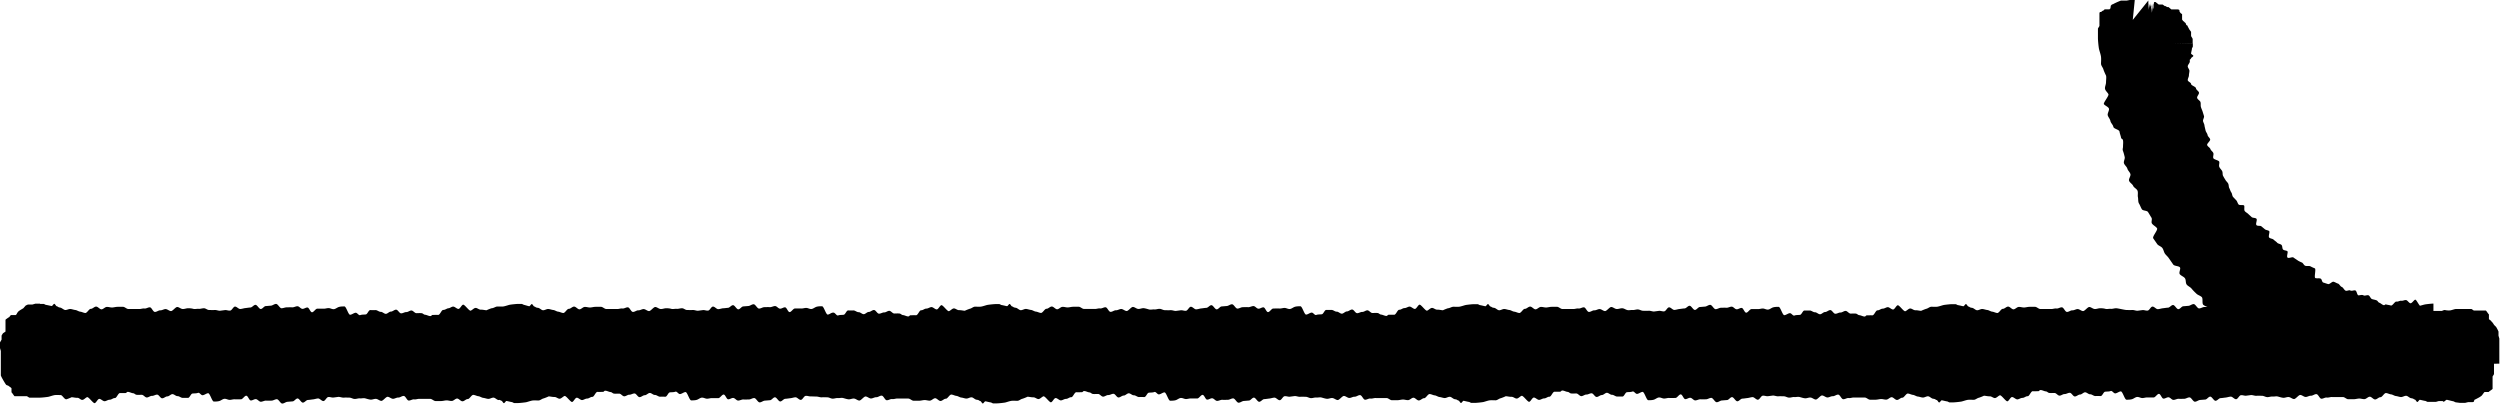 <svg id="c" xmlns="http://www.w3.org/2000/svg" width="30.008" height="4.846" viewBox="0 0 30.008 4.846">
  <path id="パス_2586" data-name="パス 2586" d="M30.008,4.365l-.01,0-.021,0s0,0,0,0l-.025,0-.024,0s.008,0,.007,0,.022,0,.021,0l-.033,0s.075,0,.072,0l-.051,0s.029,0,.028,0l-.018,0s-.021,0-.02,0l-.06,0s0,0,0,0-.016,0-.014,0l.016,0,.019,0s0,0,0,0l.032,0s-.02,0-.019,0-.016,0-.015,0l.044,0-.023,0-.027,0,.024,0s.022,0,.021,0,0,0,0,0l-.052,0-.008,0s.031,0,.028,0l-.024,0,.1,0-.006,0-.027,0,.013,0s-.008,0-.007,0,0,0,0,0l-.043,0,.057,0s-.019,0-.016,0l.031,0s-.015,0-.013,0,0,0,0,0-.017,0-.017,0l.052,0-.021,0-.005,0-.035,0,.05,0-.032,0-.007,0-.011,0s.033,0,.031,0l-.048,0s.008,0,.006,0l-.008,0s.011,0,.009,0,0,0,0,0l.016,0s-.009,0-.007,0-.006,0,0,0l.015,0s-.011,0-.009,0l.024,0-.049,0,.024,0s-.016,0-.015,0-.021,0-.019,0l.055,0s-.017,0-.014,0-.008,0-.006,0l0,0s0,0,0,0l.026,0,0,0-.008,0s.008,0,.007,0l-.029,0,.033,0-.027,0-.05,0,.016,0,.02,0,.012,0s-.016,0-.015,0l.029,0h.019l.013,0H30l0,0h0V4.1l0-.017,0-.019-.01-.035,0-.007V3.987l0-.007-.006-.014-.007-.014-.015-.027L29.937,3.9l-.008-.013-.009-.013-.005-.006-.006-.005L29.9,3.85l-.013-.009-.006-.005-.006-.006,0,0,0,0V3.784l0-.01v0l0,0,0,0v0h0l-.006-.006-.005-.007-.01-.014-.005-.007-.005-.007-.006-.006,0,0,0,0,0,0h-.069l0,0-.007,0-.008,0-.015,0-.016,0-.008,0-.008,0-.007,0-.007,0-.013-.009-.014-.009-.007,0-.008,0-.016,0-.016,0-.032,0h-.013l-.007.2h0l.008-.2c-.019,0-.076,0-.095,0s-.054.016-.074.017-.04,0-.06-.005a.084.084,0,0,0-.034.011l-.008,0-.008,0-.008,0-.016,0-.016,0-.033,0h-.014v.048h0V3.644c-.022,0-.084.007-.1.01s-.041.011-.062.016c-.02-.021-.043-.073-.056-.073s-.039.044-.057.043-.035-.035-.053-.038-.038.011-.057.008-.04.014-.059.01-.047.053-.067.047-.037-.007-.055-.012-.016.013-.034.007-.032-.022-.049-.028-.017-.022-.034-.029-.036-.009-.054-.015-.025-.038-.042-.045-.044.01-.061,0-.041,0-.059,0-.02-.051-.037-.058-.044.01-.061,0-.044.012-.061,0-.026-.037-.043-.043-.028-.035-.045-.04-.034-.017-.052-.022-.047.032-.065.028-.039-.013-.058-.018-.016-.041-.034-.048-.043,0-.062-.006.011-.109-.007-.117a.467.467,0,0,1-.052-.024c-.017-.009-.046,0-.063-.007s-.023-.029-.038-.038a.428.428,0,0,1-.048-.023c-.014-.011-.041-.027-.055-.038s-.059.015-.072,0,.009-.062,0-.074-.041-.009-.053-.022-.006-.04-.018-.054-.041-.014-.053-.028-.029-.023-.042-.036-.039-.012-.053-.025.009-.065,0-.077-.04-.012-.053-.024l-.041-.034c-.013-.012-.048,0-.06-.016s.014-.063,0-.076-.045-.007-.058-.02-.027-.024-.04-.037-.031-.02-.042-.035,0-.052-.007-.065-.055,0-.067-.014-.015-.035-.027-.049l-.038-.04c-.013-.014-.011-.04-.022-.055s-.015-.035-.024-.051-.005-.039-.014-.056-.026-.029-.034-.046a.526.526,0,0,1-.029-.05c-.006-.018,0-.039-.011-.057s-.027-.031-.033-.049.005-.043,0-.06-.064-.025-.071-.043.007-.043,0-.061-.029-.03-.035-.048-.034-.03-.039-.048.04-.049.036-.068-.028-.033-.031-.052-.019-.035-.024-.054l-.013-.056c0-.019-.012-.036-.017-.055s.016-.045.011-.063l-.017-.055c-.006-.018-.015-.036-.02-.054s0-.04-.005-.058-.035-.031-.04-.05.024-.044.022-.063-.034-.033-.036-.053-.058-.033-.059-.052S26.26.98,26.26.961s.014-.038.014-.056S26.28.868,26.28.85s-.021-.037-.02-.055.025-.039.025-.057a.084.084,0,0,1,0-.022A.043.043,0,0,0,26.3.7c0-.009.026-.019.027-.029S26.3.652,26.3.642s.01-.046.01-.056.01-.019.011-.028l0-.037-.24.006h0L26.319.52V.5l0-.016,0-.018L26.3.433V.389l0-.007L26.28.355,26.266.329,26.259.316l0-.006,0,0L26.243.3,26.236.284l0-.007L26.226.271,26.215.259,26.2.249,26.2.243,26.192.236l0,0V.17l0,0v0L26.174.157,26.169.15,26.16.135l0-.008,0-.007L26.145.113l0,0,0,0,0,0,0,0h-.067l0,0-.007,0-.008,0L26.029.085l-.016,0L26,.078,26,.074l-.007,0-.007,0-.014-.01-.014-.01-.007,0-.008,0-.016,0-.016,0L25.873.024h-.014l-.02.239h0l.02-.239a.032.032,0,0,0-.005.009s0,.018-.005.02,0,0,0,0,0,.021,0,.024,0,.019,0,.024,0-.008,0-.007,0-.023,0-.021,0,.028-.005.032,0-.075,0-.072-.006.049-.007.051,0-.029,0-.028,0,.018,0,.017,0,.02,0,.02-.007.061-.008.06,0,0,0,0,0,.016,0,.014,0-.014,0-.016,0-.017,0-.019,0,0,0,0,0-.03,0-.032,0,.02,0,.018,0,.016,0,.015,0-.043,0-.044,0,.023,0,.022,0,.026,0,.026,0-.025,0-.024,0-.022,0-.021,0,0,0,0-.005.048-.007.052,0,0,0,.008,0-.031,0-.028,0,.021,0,.023.007-.1.006-.1l0,.005s0,.027,0,.027,0-.013,0-.013,0,.008,0,.007,0,0,0,0-.006.045-.006.043,0-.055,0-.057,0,.018,0,.015,0-.028,0-.032,0,.015,0,.013,0,0,0,0,0,.017,0,.017,0-.052,0-.052,0,.02,0,.021l0,0s0,.034-.005.035,0-.051,0-.05,0,.03-.005.031l0,.006s0,.009,0,.011,0-.033,0-.031-.005.045-.006.047,0-.008,0-.006l0,.008s0-.011,0-.01,0,0,0,0,0-.015,0-.016,0,.008,0,.007,0,.005,0,0,0-.013,0-.015,0,.01,0,.009,0-.023,0-.024-.006.05-.007.049,0-.023,0-.024,0,.016,0,.015,0,.021,0,.019,0-.053,0-.055,0,.016,0,.013,0,.008,0,.006l0,0s0,0,0,0,0-.027,0-.026l0,0s0,.007,0,.008,0-.008,0-.007,0,.028-.005.029,0-.033,0-.033,0,.028,0,.027-.006.052-.007.05,0-.014,0-.016,0-.018,0-.02,0-.011,0-.013,0,.016,0,.014,0-.028,0-.029a.035.035,0,0,1,0-.006s0-.009,0-.01,0-.028,0-.029,0,.027,0,.026,0-.012,0-.013,0-.011,0-.012,0,0,0,0L25.6.239h0L25.624,0H25.6l-.017,0-.019,0-.036.007h-.047l-.007,0-.015,0-.014.005-.029.012-.028.013-.014.007-.014.008-.007,0-.006.005-.011.012L25.332.1l-.006.006L25.32.112l0,0,0,0h-.057l0,0h0L25.243.13l-.007,0L25.22.144l-.008,0-.007,0L25.2.159l0,0,0,0,0,0,0,0v.07l0,0,0,.008,0,.008,0,.017,0,.017,0,.009,0,.008,0,.008,0,.008-.009.015-.009.015,0,.008,0,.008,0,.017,0,.017,0,.017,0,.018V.451h0V.458h0c0,.026.007.1.012.126s.022.07.025.1,0,.054,0,.08.025.048.03.074a.724.724,0,0,0,.03.069c.006.02,0,.054,0,.081s-.016.054-.012.078.033.046.041.065-.061.1-.055.117.055.034.061.056-.021.058-.014.081.027.043.032.068.03.043.035.069.07.032.074.058.014.047.018.07.02.012.024.036,0,.048,0,.072-.009.031,0,.055.014.046.02.07-.015.052-.009.075.035.043.041.066.031.042.037.066-.024.057-.016.08.04.039.049.061.043.035.052.058,0,.055.005.077,0,.056.013.077.021.047.034.068.061.014.074.034.027.045.041.067-.008.052.008.073.044.033.059.054-.06.1-.045.122l.045.065c.013.023.05.03.065.052s.017.047.03.066.034.035.047.055l.052.075c.013.021.067.017.081.035s-.018.064,0,.084.048.028.061.048.006.05.018.071.048.033.063.055a.622.622,0,0,0,.054.056c.017.019.048.025.066.043s0,.075.019.093a.169.169,0,0,0,.05.026h-.037c-.021,0-.042.017-.064.017s-.043-.052-.065-.052-.042.02-.063.021l-.061.005c-.02,0-.039.035-.06.035s-.043-.051-.064-.05-.039.031-.06.032-.041.005-.061.007-.04.01-.061.011-.044-.033-.065-.031-.036.045-.057.048-.042-.008-.062-.006l-.061.008c-.021,0-.044-.011-.066-.009s-.042,0-.064,0S25.422,3.7,25.4,3.7s-.043.009-.064.007-.043.006-.065,0S25.23,3.7,25.208,3.7s-.044.011-.066.009-.042-.023-.063-.024-.055.05-.076.049-.042-.023-.063-.024-.043.016-.065.015-.044.021-.066.019-.037-.053-.059-.055-.044.017-.066.014-.044.008-.065.006l-.064,0c-.021,0-.042,0-.064,0s-.044-.027-.065-.026l-.065,0c-.021,0-.043.007-.064.008s-.043-.008-.065-.007-.042.028-.063.029-.043-.033-.065-.033-.043.028-.064.027-.045.052-.067.05-.04-.014-.06-.016-.039-.018-.059-.02-.04-.011-.06-.012-.043.016-.063.015-.041-.028-.061-.029a.1.1,0,0,1-.024-.006.05.05,0,0,0-.018-.01c-.01,0-.02-.028-.03-.029s-.022.027-.032.026-.051-.012-.062-.013-.021-.011-.031-.012l-.042,0h0c-.022,0-.084.007-.1.01s-.059.019-.081.021-.045,0-.067,0-.041.021-.063.025a.566.566,0,0,0-.06.024c-.017,0-.045-.008-.068-.007s-.044-.022-.064-.021-.041.028-.059.033-.072-.075-.09-.072-.036.049-.055.051-.045-.029-.065-.028-.039.018-.061.018-.04.021-.062.02-.039.061-.062.06-.041,0-.062,0-.014.016-.035.014-.039-.014-.059-.016-.024-.017-.044-.019-.041,0-.061,0-.038-.03-.058-.032-.043.02-.063.019-.042.016-.063.015-.038-.043-.059-.044-.042.023-.063.023-.041.027-.061.027-.041-.025-.061-.024-.043-.022-.063-.021-.043,0-.063,0-.033.049-.053.052-.045,0-.066.008-.036-.031-.058-.028-.042.022-.064.024-.047-.1-.069-.1-.043,0-.065.006-.043.027-.065.027-.04-.013-.06-.013-.04.008-.06.007-.056,0-.076,0-.044.045-.064.043-.033-.055-.053-.057-.043.019-.063.016-.035-.028-.054-.031-.047.015-.068.013-.043,0-.064,0-.042.017-.064.017-.043-.052-.065-.052-.042.02-.063.021l-.061.005c-.02,0-.039.035-.06.035s-.043-.051-.064-.05-.039.031-.06.032-.041.005-.061.007-.04.01-.061.011-.044-.033-.065-.031-.036.045-.057.048-.042-.008-.062-.006l-.061.008c-.021,0-.044-.011-.066-.009s-.042,0-.064,0-.041-.015-.063-.016-.043.009-.064.007-.043.006-.065,0S19.492,3.7,19.47,3.7s-.044.011-.066.009-.042-.023-.063-.024-.055.05-.076.049-.042-.023-.063-.024-.043.016-.065.015-.044.021-.066.019-.037-.053-.058-.055-.044.017-.066.014-.044.008-.065.006l-.064,0c-.021,0-.042,0-.064,0s-.044-.027-.065-.026l-.065,0c-.021,0-.043.007-.064.008s-.043-.008-.065-.007-.042.028-.063.029-.043-.033-.065-.033-.043.028-.064.027-.045.052-.067.05-.04-.014-.06-.016-.039-.018-.059-.02-.04-.011-.06-.012-.043.016-.063.015-.041-.028-.061-.029a.1.1,0,0,1-.024-.006.05.05,0,0,0-.018-.01c-.01,0-.02-.028-.03-.029s-.022.027-.032.026-.051-.012-.062-.013-.021-.011-.031-.012l-.042,0h0c-.022,0-.084.007-.1.01s-.059.019-.081.021-.045,0-.067,0S17.4,3.7,17.38,3.7a.566.566,0,0,0-.06.024c-.017,0-.045-.008-.068-.007s-.044-.022-.064-.021-.041.028-.059.033-.072-.075-.09-.072-.036.049-.055.051-.045-.029-.065-.028-.039.018-.061.018-.04.021-.062.02-.039.061-.062.06-.041,0-.062,0-.014.016-.035.014-.039-.014-.059-.016-.024-.017-.044-.019-.041,0-.061,0-.038-.03-.058-.032-.043.02-.063.019-.042.016-.063.015-.038-.043-.059-.044-.042.023-.063.023-.041.027-.061.027-.041-.025-.061-.024-.043-.022-.063-.021-.043,0-.063,0-.033.049-.053.052-.045,0-.066.008-.036-.031-.058-.028-.042.022-.064.024-.047-.1-.069-.1-.043,0-.065.006-.043.027-.065.027-.04-.013-.06-.013-.04.008-.06.007-.056,0-.076,0-.044.045-.064.043-.033-.055-.053-.057-.043.019-.063.016-.035-.028-.054-.031-.047.015-.068.013-.043,0-.064,0-.042.017-.064.017-.043-.052-.065-.052-.042.02-.063.021l-.061.005c-.02,0-.039.035-.06.035s-.043-.051-.064-.05-.039.031-.06.032-.041.005-.061.007-.04.01-.061.011-.044-.033-.065-.031-.036.045-.057.048-.042-.008-.062-.006l-.061.008c-.021,0-.044-.011-.066-.009s-.042,0-.064,0-.041-.015-.063-.016-.043.009-.064.007-.043.006-.065,0-.042-.013-.063-.015-.044.011-.066.009-.042-.023-.063-.024-.055.05-.076.049-.042-.023-.063-.024-.043.016-.065.015-.044.021-.066.019-.037-.053-.058-.055-.044.017-.066.014-.044.008-.065.006l-.064,0c-.021,0-.042,0-.064,0s-.044-.027-.065-.026l-.065,0c-.021,0-.043.007-.064.008s-.043-.008-.065-.007-.042.028-.063.029-.043-.033-.065-.033-.043.028-.064.027-.045.052-.067.05-.04-.014-.06-.016-.039-.018-.059-.02-.04-.011-.06-.012-.043.016-.063.015-.041-.028-.061-.029a.1.1,0,0,1-.024-.006.05.05,0,0,0-.018-.01c-.01,0-.02-.028-.03-.029s-.022.027-.032.026-.051-.012-.062-.013-.021-.011-.031-.012l-.042,0h0c-.022,0-.084.007-.1.01s-.059.019-.081.021-.045,0-.067,0-.041.021-.063.025a.566.566,0,0,0-.06.024c-.017,0-.045-.008-.068-.007s-.044-.022-.064-.021-.041.028-.059.033-.072-.075-.09-.072-.036.049-.055.051-.045-.029-.065-.028-.039.018-.061.018-.04.021-.062.02-.039.061-.062.06-.041,0-.062,0-.014.016-.035.014-.039-.014-.059-.016-.024-.017-.044-.019-.041,0-.061,0-.038-.03-.058-.032-.043.02-.063.019-.042.016-.063.015-.038-.043-.059-.044-.042.023-.063.023-.041.027-.061.027-.041-.025-.061-.024-.043-.022-.063-.021-.043,0-.063,0-.033.049-.053.052-.045,0-.066.008S10.026,3.75,10,3.752s-.042.022-.064.024-.047-.1-.069-.1-.043,0-.065.006-.043.027-.065.027-.04-.013-.06-.013-.04.008-.06.007-.056,0-.076,0-.044.045-.064.043-.033-.055-.053-.057-.043.019-.063.016-.035-.028-.054-.031-.047.015-.068.013-.043,0-.064,0-.042.017-.064.017-.043-.052-.065-.052-.042.02-.063.021l-.061.005c-.02,0-.039.035-.06.035s-.043-.051-.064-.05-.039.031-.06.032S8.7,3.7,8.683,3.7s-.04.01-.061.011-.044-.033-.065-.031-.036.045-.057.048-.042-.008-.062-.006l-.061.008c-.021,0-.044-.011-.066-.009s-.042,0-.064,0S8.208,3.7,8.186,3.7s-.043.009-.064.007-.043.006-.065,0S8.016,3.7,7.995,3.7s-.044.011-.066.009-.042-.023-.063-.024-.055.05-.076.049-.042-.023-.063-.024-.043.016-.065.015-.044.021-.066.019-.037-.053-.059-.055-.044.017-.066.014-.044.008-.065.006l-.064,0c-.021,0-.042,0-.064,0s-.044-.027-.065-.026l-.065,0c-.021,0-.043.007-.064.008s-.043-.008-.065-.007-.042.028-.063.029-.043-.033-.065-.033-.043.028-.064.027-.045.052-.067.05-.04-.014-.06-.016-.039-.018-.059-.02-.04-.011-.06-.012-.043.016-.063.015-.041-.028-.061-.029a.1.1,0,0,1-.025-.006.05.05,0,0,0-.018-.01c-.01,0-.02-.028-.03-.029s-.022.027-.032.026S6.3,3.661,6.292,3.66s-.021-.011-.031-.012l-.042,0h0c-.022,0-.084.007-.1.01s-.059.019-.081.021-.045,0-.067,0S5.925,3.7,5.9,3.7a.566.566,0,0,0-.06.024c-.017,0-.045-.008-.068-.007s-.044-.022-.064-.021-.041.028-.059.033-.072-.075-.09-.072-.036.049-.055.051-.045-.029-.065-.028S5.4,3.7,5.383,3.7s-.04.021-.062.02-.039.061-.062.06-.041,0-.062,0-.014.016-.035.014-.039-.014-.059-.016-.024-.017-.044-.019-.041,0-.061,0-.038-.03-.058-.032-.043.02-.063.019-.042.016-.063.015-.038-.043-.059-.044-.042.023-.063.023-.041.027-.061.027-.041-.025-.061-.024-.043-.022-.063-.021-.043,0-.063,0-.033.049-.053.052-.045,0-.066.008-.036-.031-.058-.028-.042.022-.064.024-.047-.1-.069-.1-.043,0-.065.006-.043.027-.065.027-.04-.013-.06-.013-.04.008-.06.007-.056,0-.076,0-.044.045-.064.043-.033-.055-.053-.057-.043.019-.063.016-.035-.028-.054-.031-.047.015-.068.013-.043,0-.064,0S3.4,3.7,3.379,3.7s-.043-.052-.065-.052-.042.02-.063.021l-.061.005c-.02,0-.039.035-.06.035s-.043-.051-.064-.05-.039.031-.06.032-.041.005-.061.007-.04.01-.061.011S2.84,3.678,2.82,3.68s-.036.045-.057.048-.042-.008-.062-.006L2.64,3.73c-.021,0-.044-.011-.066-.009s-.042,0-.064,0S2.47,3.7,2.448,3.7s-.043.009-.064.007-.043.006-.065,0S2.278,3.7,2.257,3.7s-.044.011-.066.009-.042-.023-.063-.024-.055.05-.076.049-.042-.023-.063-.024-.043.016-.065.015-.044.021-.066.019-.037-.053-.058-.055-.044.017-.066.014-.044.008-.065.006l-.064,0c-.021,0-.042,0-.064,0s-.044-.027-.065-.026l-.065,0c-.021,0-.043.007-.064.008s-.043-.008-.065-.007-.042.028-.063.029-.043-.033-.065-.033-.043.028-.064.027-.045.052-.067.05-.04-.014-.06-.016-.039-.018-.059-.02-.04-.011-.06-.012S.8,3.723.782,3.721.741,3.694.721,3.692A.1.1,0,0,1,.7,3.686a.05.05,0,0,0-.018-.01c-.01,0-.02-.028-.03-.029s-.022.027-.032.026S.565,3.661.554,3.66.533,3.649.523,3.648l-.042,0v.24h0V3.645H.461l-.017,0-.019,0-.035.01-.007,0H.343l-.007,0-.014.006-.014.007L.28,3.7l-.027.016L.24,3.724l-.013.009-.006.005-.005.006-.01.013L.2,3.77l-.005.006-.006.006,0,0,0,0H.14l-.01,0h0l0,0,0,0h0L.11,3.807.1,3.812l-.014.01-.007.005-.007.005-.006.006,0,0,0,0,0,0v.07l0,0,0,.008,0,.008,0,.016,0,.016,0,.008,0,.008,0,.008L.036,4l-.009.014-.008.014,0,.008,0,.008,0,.016,0,.016L0,4.11v.007H0v.005H0l.01,0,.021,0s0,0,0,0l.025,0,.024,0s-.008,0-.007,0l-.021,0,.033,0s-.075,0-.072,0l.051,0s-.029,0-.028,0l.018,0s.021,0,.02,0l.06,0s0,0,0,0,.016,0,.014,0l-.016,0-.019,0s0,0,0,0l-.032,0s.02,0,.019,0,.016,0,.015,0l-.044,0,.023,0,.027,0-.024,0s-.022,0-.021,0,0,0,0,0l.052,0,.008,0s-.031,0-.028,0l.024,0-.1,0,.006,0,.027,0-.013,0s.008,0,.007,0,0,0,0,0l.043,0-.057,0s.019,0,.016,0l-.031,0s.015,0,.013,0,0,0,0,0,.017,0,.017,0l-.052,0,.021,0,.005,0,.035,0-.05,0,.032,0,.007,0,.011,0s-.033,0-.031,0l.048,0s-.008,0-.006,0l.008,0s-.011,0-.009,0,0,0,0,0l-.016,0s.009,0,.007,0,.006,0,0,0l-.015,0s.011,0,.009,0l-.024,0,.049,0-.024,0s.016,0,.015,0,.021,0,.019,0l-.055,0s.017,0,.014,0,.008,0,.006,0l0,0s0,0,0,0l-.026,0,0,0,.008,0s-.008,0-.007,0l.029,0-.033,0,.027,0,.05,0-.016,0-.02,0-.012,0s.016,0,.015,0l-.029,0H.028l-.013,0H0l0,0H0v.02l0,.017,0,.019.01.035,0,.007V4.5l0,.007.006.014.007.014.015.027.016.027.008.013.009.013.005.006L.1,4.63l.013.01.013.009.006.005.006.006,0,0,0,0v.039l0,.01v0l0,0,0,0v0h0l.006.006.005.007.01.014.005.007.005.007.006.006,0,0,0,0,0,0h.07l0,0,.008,0,.008,0,.016,0,.016,0,.008,0,.008,0,.008,0,.007,0,.014.009.014.008.008,0,.008,0,.016,0,.016,0,.033,0H.48v-.24h0v.24c.022,0,.084-.007.1-.01s.059-.019.081-.021.045,0,.067,0S.774,4.8.8,4.792a.57.57,0,0,0,.06-.024c.017,0,.045.008.068.007S.966,4.8.987,4.8s.041-.028.059-.033.072.075.09.072.036-.049.055-.051.045.029.065.028.039-.018.061-.018.04-.021.062-.02.039-.061.062-.06.041,0,.062,0,.014-.016.035-.014.039.014.059.016.024.017.044.019.041,0,.061,0,.038.03.058.032.043-.02.064-.019.042-.016.063-.015.038.043.059.044.042-.023.063-.023.041-.027.061-.027.041.025.061.024.043.022.063.021.043,0,.063,0,.033-.049.053-.052.045,0,.066-.008.036.031.058.028.042-.022.064-.024.047.1.069.1.043,0,.065-.006.043-.027.065-.027.04.013.06.013.04-.008.06-.007.056,0,.076,0,.044-.045.064-.043.033.055.053.057.043-.019.063-.016.035.028.054.031.047-.015.068-.013.043,0,.064,0,.042-.017.064-.017.043.052.065.052.042-.02.063-.021l.061-.005c.02,0,.039-.035.06-.035s.043.051.064.05.039-.031.06-.032.041-.005.061-.007.04-.01.061-.011.044.033.065.031.036-.045.057-.048.042.008.062.006l.061-.008c.021,0,.044.011.066.009s.042,0,.064,0,.041.015.063.016.043-.009.064-.007.043-.006.065,0,.042.013.063.015.044-.011.066-.009.042.023.063.024.055-.05.076-.049.042.023.063.024.043-.016.065-.015.044-.021.066-.019.037.053.058.055.044-.017.066-.014.044-.008.065-.006l.064,0c.021,0,.042,0,.064,0s.044.027.065.026l.065,0c.021,0,.043-.007.064-.008s.043.008.065.007.042-.028.063-.029.043.033.065.033.043-.028.064-.027.045-.052.067-.05.04.014.06.016.039.018.059.02.04.011.06.012.043-.016.063-.015.041.028.061.029A.1.1,0,0,1,6,4.8a.05.05,0,0,0,.018.01c.01,0,.02.028.03.029s.022-.027.032-.026.051.012.062.013.021.011.031.012l.042,0h0c.022,0,.084-.007.1-.01s.059-.019.081-.021.045,0,.067,0,.041-.021.063-.025a.57.57,0,0,0,.06-.024c.017,0,.045.008.068.007s.044.022.064.021.041-.028.059-.033.072.075.09.072.036-.049.055-.051.045.029.065.028.039-.018.061-.018.04-.021.062-.02.039-.061.062-.06.041,0,.062,0,.014-.016.035-.014.039.014.059.016.024.017.044.019.041,0,.061,0,.038.03.058.032.043-.02.063-.019.042-.016.063-.015.038.043.059.044.042-.023.063-.023.041-.027.061-.027.041.025.061.024.043.022.063.021.043,0,.063,0,.033-.049.053-.052.045,0,.066-.008.036.031.058.028.042-.022.064-.024.047.1.069.1.043,0,.065-.006.043-.027.065-.027.04.013.06.013.04-.008.06-.007.056,0,.076,0,.044-.045.064-.043.033.055.053.057.043-.019.063-.016.035.028.054.031.047-.015.068-.013.043,0,.064,0,.042-.017.064-.017.043.052.065.052.042-.02.063-.021l.061-.005c.02,0,.039-.035.06-.035s.043.051.064.05.039-.031.06-.032.041-.005.061-.007.04-.01.061-.011.044.033.065.031.036-.045.057-.048.042.008.062.006L9.8,4.76c.021,0,.044.011.066.009s.042,0,.064,0,.041.015.063.016.043-.009.064-.007.043-.006.065,0,.042.013.063.015.044-.011.066-.009.042.023.063.024.055-.05.076-.049.042.023.063.024.043-.016.065-.015.044-.021.066-.019.037.053.059.055.044-.017.066-.014.044-.008.065-.006l.064,0c.021,0,.042,0,.064,0s.044.027.065.026l.065,0c.021,0,.043-.007.064-.008s.043.008.065.007.042-.028.063-.029.043.033.065.033.043-.028.064-.027.045-.052.067-.05.04.014.06.016.039.018.059.02.04.011.06.012.043-.016.063-.015.041.028.061.029a.1.1,0,0,1,.025.006.05.05,0,0,0,.018.01c.01,0,.02.028.03.029s.022-.027.032-.026.051.012.062.013.021.011.031.012l.042,0h0c.022,0,.084-.007.1-.01s.059-.019.081-.021.045,0,.067,0,.041-.021.063-.025a.57.57,0,0,0,.06-.024c.017,0,.045.008.068.007s.044.022.064.021.041-.028.059-.033.072.075.09.072.036-.049.055-.051.045.029.065.028.039-.018.061-.018.04-.021.062-.02.039-.061.062-.06.041,0,.062,0,.014-.016.035-.014.039.014.059.016.024.017.044.019.041,0,.061,0,.038.03.058.032.043-.02.064-.019.042-.016.063-.015.038.043.059.044.042-.023.063-.023.041-.027.061-.027.041.025.061.024.043.022.063.021.043,0,.063,0,.033-.049.053-.052.045,0,.066-.008.036.031.058.028.042-.022.064-.024.047.1.069.1.043,0,.065-.006.043-.027.065-.027.04.013.06.013.04-.008.06-.007.056,0,.076,0,.044-.045.064-.043.033.055.053.057.043-.019.063-.016.035.028.054.031.047-.015.068-.013.043,0,.064,0,.042-.017.064-.017.043.052.065.052.042-.02.063-.021l.061-.005c.02,0,.039-.035.06-.035s.043.051.064.05.039-.031.06-.032.041-.005.061-.007.04-.01.061-.011.044.033.065.031.036-.045.057-.048.042.008.062.006l.061-.008c.021,0,.044.011.066.009s.042,0,.064,0,.041.015.063.016.043-.009.064-.007.043-.006.065,0,.042.013.063.015.044-.011.066-.009.042.023.063.024.055-.05.076-.049.042.023.063.024.043-.016.065-.015.044-.021.066-.019.037.053.058.055.044-.017.066-.014.044-.008.065-.006l.064,0c.021,0,.042,0,.064,0s.044.027.065.026l.065,0c.021,0,.043-.007.064-.008s.043.008.065.007.042-.028.063-.029.043.033.065.033.043-.028.064-.027.045-.052.067-.05.04.014.06.016.039.018.059.02.04.011.06.012.043-.016.063-.015.041.028.061.029a.1.1,0,0,1,.024.006.05.05,0,0,0,.018.01c.01,0,.02.028.03.029s.022-.027.032-.026.051.012.062.013.021.011.031.012l.042,0h0c.022,0,.084-.007.1-.01s.059-.019.081-.021.045,0,.067,0,.041-.021.063-.025a.57.57,0,0,0,.06-.024c.017,0,.045.008.068.007s.044.022.064.021.041-.028.059-.033.072.075.09.072.036-.049.055-.051.045.029.065.028.039-.018.061-.018.04-.021.062-.02.039-.061.062-.06.041,0,.062,0,.014-.016.035-.014.039.014.059.016.024.017.044.019.041,0,.061,0,.038.03.058.032.043-.02.063-.019.042-.016.063-.015.038.043.059.044.042-.023.063-.023.041-.027.061-.027.041.025.061.024.043.022.063.021.043,0,.063,0,.033-.049.053-.052.045,0,.066-.008.036.031.058.028.042-.022.064-.024.047.1.069.1.043,0,.065-.006.043-.027.065-.027.04.013.06.013.04-.008.06-.007.056,0,.076,0,.044-.045.064-.043.033.055.053.057.043-.019.063-.016.035.028.054.031.047-.015.068-.013.043,0,.064,0,.042-.017.064-.017.043.052.065.052.042-.02.063-.021l.061-.005c.02,0,.039-.035.06-.035s.043.051.064.05.039-.031.06-.032.041-.005.061-.007.04-.01.061-.011.044.033.065.031.036-.045.057-.048.042.008.062.006l.061-.008c.021,0,.044.011.066.009s.042,0,.064,0,.041.015.063.016.043-.009.064-.007.043-.006.065,0,.042.013.063.015.044-.011.066-.009.042.023.063.024.055-.05.076-.049.042.023.063.024.043-.016.065-.015.044-.021.066-.019.037.053.059.055.044-.017.066-.014.044-.008.065-.006l.064,0c.021,0,.042,0,.064,0s.044.027.065.026l.065,0c.021,0,.043-.007.064-.008s.043.008.065.007.042-.028.063-.029.043.033.065.033.043-.028.064-.027.045-.052.067-.05.04.014.06.016.039.018.059.02.04.011.06.012.043-.016.063-.015.041.028.061.029a.1.1,0,0,1,.024.006.05.05,0,0,0,.018.01c.01,0,.02.028.03.029s.022-.027.032-.026.051.012.062.013.021.011.031.012l.042,0h0c.022,0,.084-.007.1-.01s.059-.019.081-.021.045,0,.067,0,.041-.021.063-.025a.57.57,0,0,0,.06-.024c.017,0,.045.008.068.007s.044.022.064.021.041-.028.059-.033.072.075.09.072.036-.049.055-.051.045.029.065.028.039-.018.061-.018.04-.021.062-.02.039-.061.062-.06.041,0,.062,0,.014-.016.035-.014.039.014.059.016.024.017.044.019.041,0,.061,0,.038.03.058.032.043-.02.063-.019.042-.016.063-.015.038.043.059.044.042-.023.063-.023.041-.027.061-.027.041.025.061.024.043.022.063.021.043,0,.063,0,.033-.049.053-.052.045,0,.066-.008.036.031.058.028.042-.022.064-.024.047.1.069.1.043,0,.065-.006.043-.027.065-.027.04.013.06.013.04-.008.06-.007.056,0,.076,0,.044-.045.064-.043.033.055.053.057.043-.019.063-.016.035.028.054.031.047-.015.068-.013.043,0,.064,0,.042-.017.064-.017.043.052.065.052.042-.02.063-.021l.061-.005c.02,0,.039-.035.06-.035s.043.051.064.05.039-.031.06-.032.041-.005.061-.007.04-.01.061-.011.044.033.065.031.036-.045.057-.048.042.008.062.006l.061-.008c.021,0,.044.011.066.009s.042,0,.064,0,.041.015.063.016.043-.009.064-.007.043-.006.065,0,.042.013.063.015.044-.011.066-.009.042.023.063.024.055-.05.076-.049.042.023.063.024.043-.016.065-.015.044-.021.066-.019.037.053.058.055.044-.017.066-.014.044-.008.065-.006l.064,0c.021,0,.042,0,.064,0s.044.027.065.026l.065,0c.021,0,.043-.007.064-.008s.043.008.065.007.042-.028.063-.029.043.033.065.033.043-.028.064-.027.045-.052.067-.05.04.014.06.016.039.018.059.02.04.011.06.012.043-.016.063-.015.041.028.061.029a.1.1,0,0,1,.024.006.05.05,0,0,0,.018.01c.01,0,.02.028.03.029s.022-.027.032-.026.051.012.062.013.021.011.031.012l.042,0v-.1h0v.1h.02l.017,0,.019,0,.035-.01.007,0h.04a.022.022,0,0,0,.011.008c.012,0,.028-.025.04-.023s.06.015.073.017.024.013.037.014.037.005.05.006l0-.145h0l0,.145h.02l.018,0,.019,0,.037-.009h.048l.007,0,.015-.006L29.7,4.8l.028-.014.028-.015.013-.008.013-.009.006-.005.005-.006.01-.013.009-.013.005-.006.006-.006,0,0,0,0h.039l.01,0h0l0,0,0,0h0v0l.006-.006.007-.005.014-.01.007-.005.007-.005.006-.006,0,0,0,0,0,0v-.07l0,0,0-.008,0-.008,0-.016,0-.016,0-.008,0-.008,0-.008,0-.007.009-.014.008-.014,0-.008,0-.008,0-.016,0-.016,0-.033V4.373h0V4.366h0Z" transform="translate(0 0)"/>
</svg>
